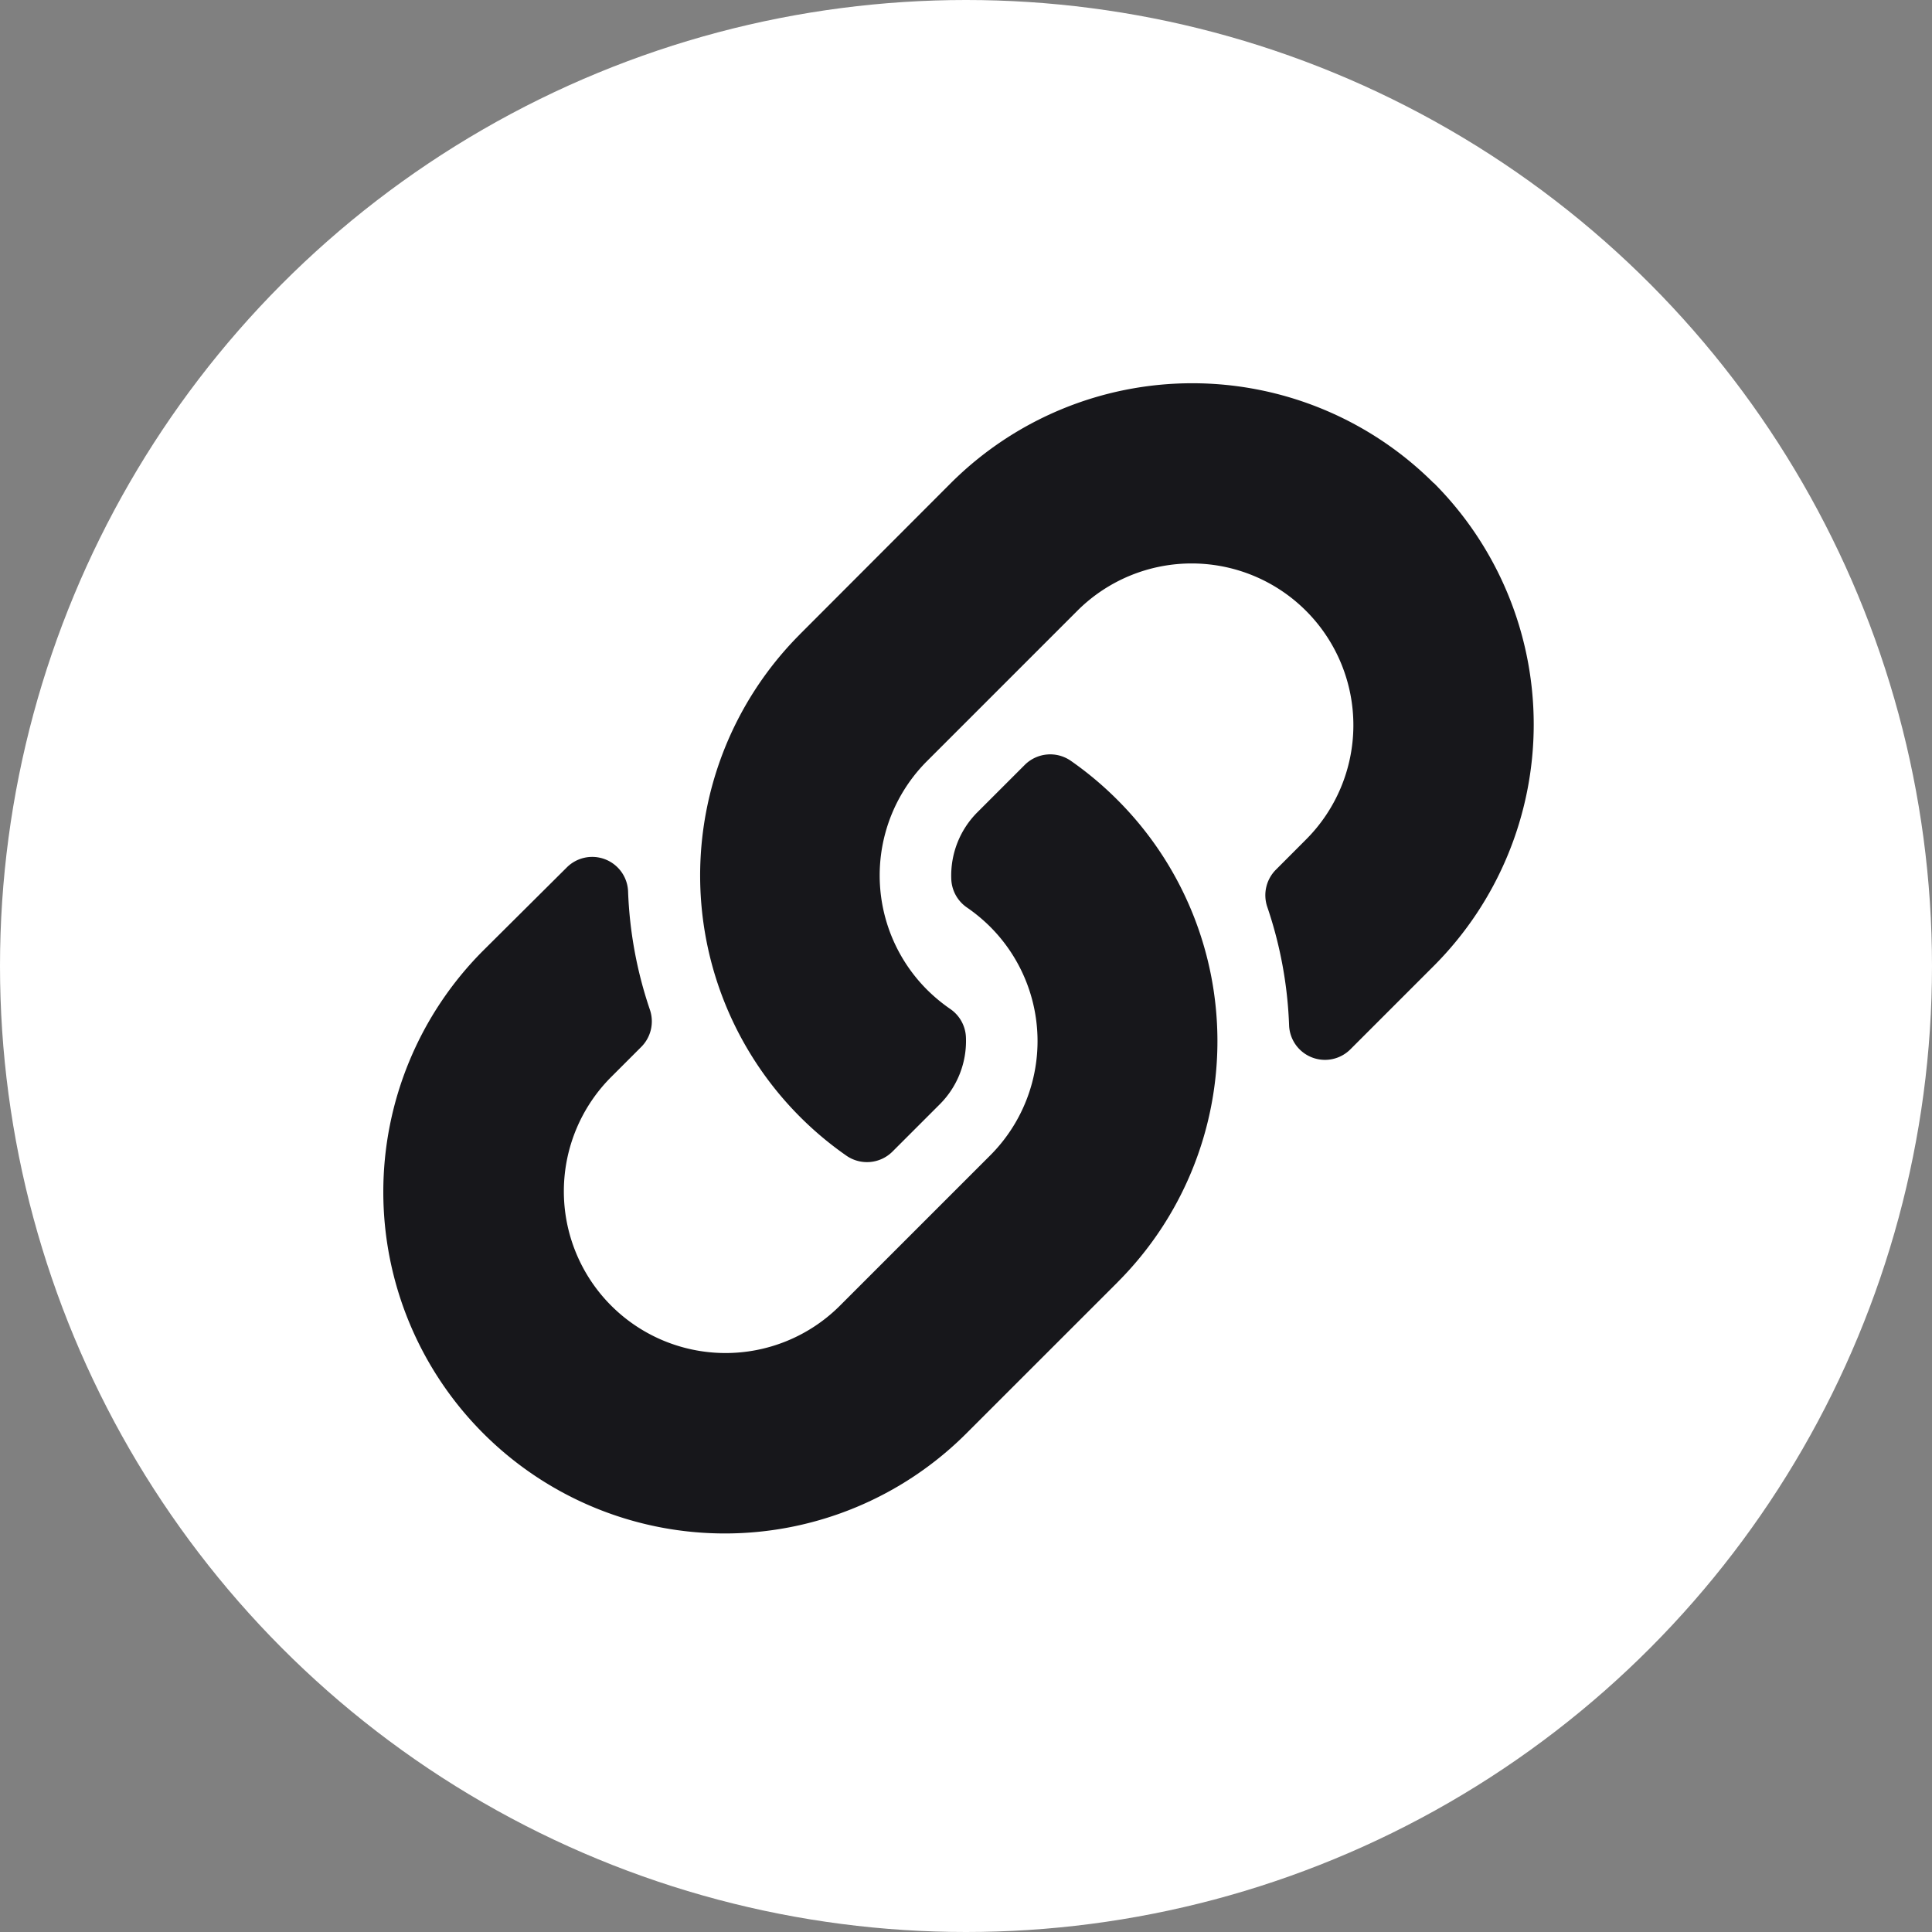 <svg xmlns="http://www.w3.org/2000/svg" width="34" height="34" viewBox="0 0 34 34">
  <rect x="0" y="0" width="34" height="34" fill="#808080" stroke="none"/>
  <g id="Group_156" data-name="Group 156" transform="translate(-320 -738)">
    <circle id="Ellipse_75" data-name="Ellipse 75" cx="17" cy="17" r="17" transform="translate(320 738)" fill="#fff"/>
    <path id="Icon_awesome-link" data-name="Icon awesome-link" d="M12.909,7.328a6,6,0,0,1,.014,8.482l-.014.015L10.253,18.48a6.008,6.008,0,0,1-8.5-8.5L3.224,8.517A.632.632,0,0,1,4.3,8.936a7.283,7.283,0,0,0,.383,2.084.636.636,0,0,1-.15.657l-.517.517a2.846,2.846,0,1,0,4,4.05l2.656-2.656a2.845,2.845,0,0,0,0-4.025,2.961,2.961,0,0,0-.409-.339.634.634,0,0,1-.275-.5,1.574,1.574,0,0,1,.462-1.178l.832-.832a.635.635,0,0,1,.814-.068,6.027,6.027,0,0,1,.811.68Zm5.57-5.571a6.015,6.015,0,0,0-8.5,0L7.327,4.413l-.014.015a6.009,6.009,0,0,0,.825,9.161.635.635,0,0,0,.814-.068l.832-.832a1.574,1.574,0,0,0,.462-1.178.634.634,0,0,0-.275-.5,2.961,2.961,0,0,1-.409-.339,2.845,2.845,0,0,1,0-4.025l2.656-2.656a2.846,2.846,0,1,1,4,4.05L15.7,8.56a.636.636,0,0,0-.15.657,7.283,7.283,0,0,1,.383,2.084.632.632,0,0,0,1.079.419l1.467-1.467a6.014,6.014,0,0,0,0-8.5Z" transform="translate(326.753 744.746)" fill="#17171b"/>
  </g>
</svg>
